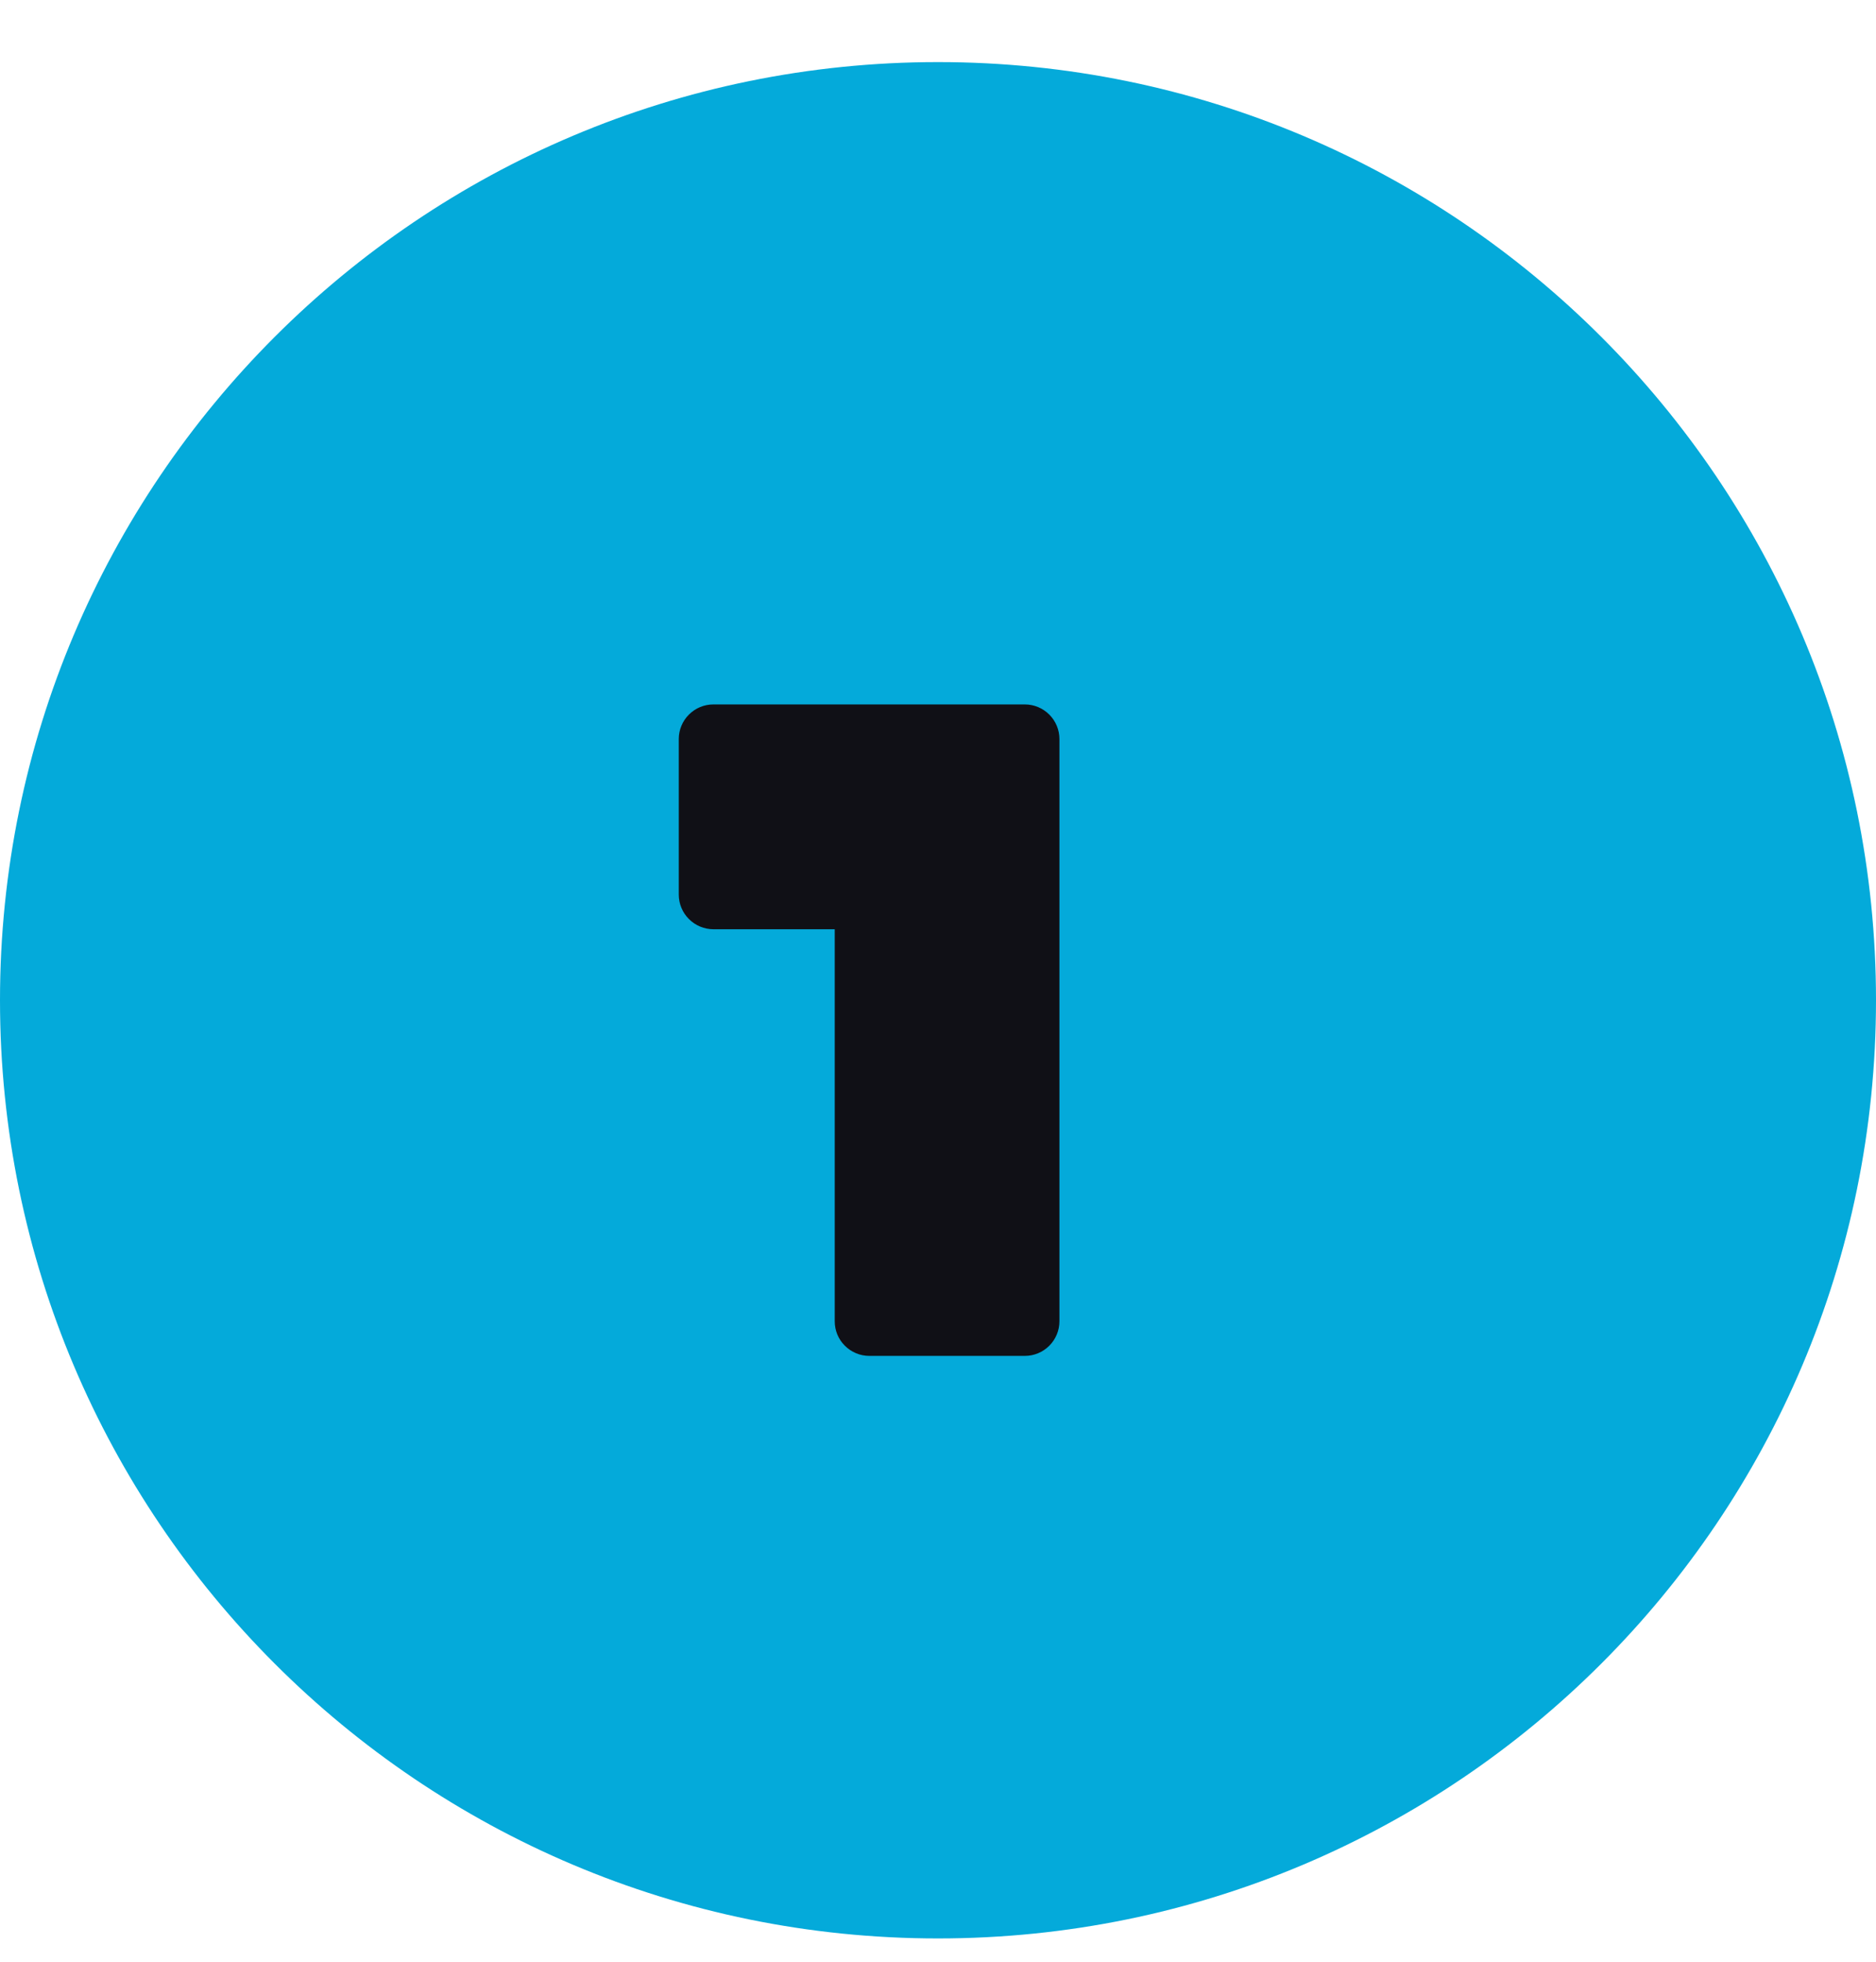 <svg width="22" height="23" viewBox="0 0 22 23" fill="none" xmlns="http://www.w3.org/2000/svg">
<g clip-path="url(#clip0_28542_8254)">
<path d="M11 22.727C17.075 22.727 22 17.803 22 11.727C22 5.652 17.075 0.728 11 0.728C4.925 0.728 0 5.652 0 11.727C0 17.803 4.925 22.727 11 22.727Z" fill="#04AADA"/>
<path d="M9.789 8.259H8.365C8.258 8.259 8.155 8.302 8.079 8.378C8.003 8.454 7.96 8.557 7.96 8.664V10.489C7.96 10.596 8.003 10.7 8.079 10.775C8.155 10.852 8.258 10.894 8.365 10.895H9.789V15.491C9.789 15.599 9.831 15.702 9.908 15.778C9.984 15.854 10.087 15.897 10.194 15.897H12.019C12.126 15.897 12.229 15.854 12.305 15.778C12.381 15.702 12.424 15.599 12.424 15.491V8.664C12.424 8.557 12.381 8.454 12.305 8.378C12.229 8.302 12.126 8.259 12.019 8.259H9.789Z" fill="#101016"/>
</g>
<defs>
<clipPath id="clip0_28542_8254">
<rect width="22" height="22" fill="white" transform="translate(0 0.727)"/>
</clipPath>
</defs>
</svg>
